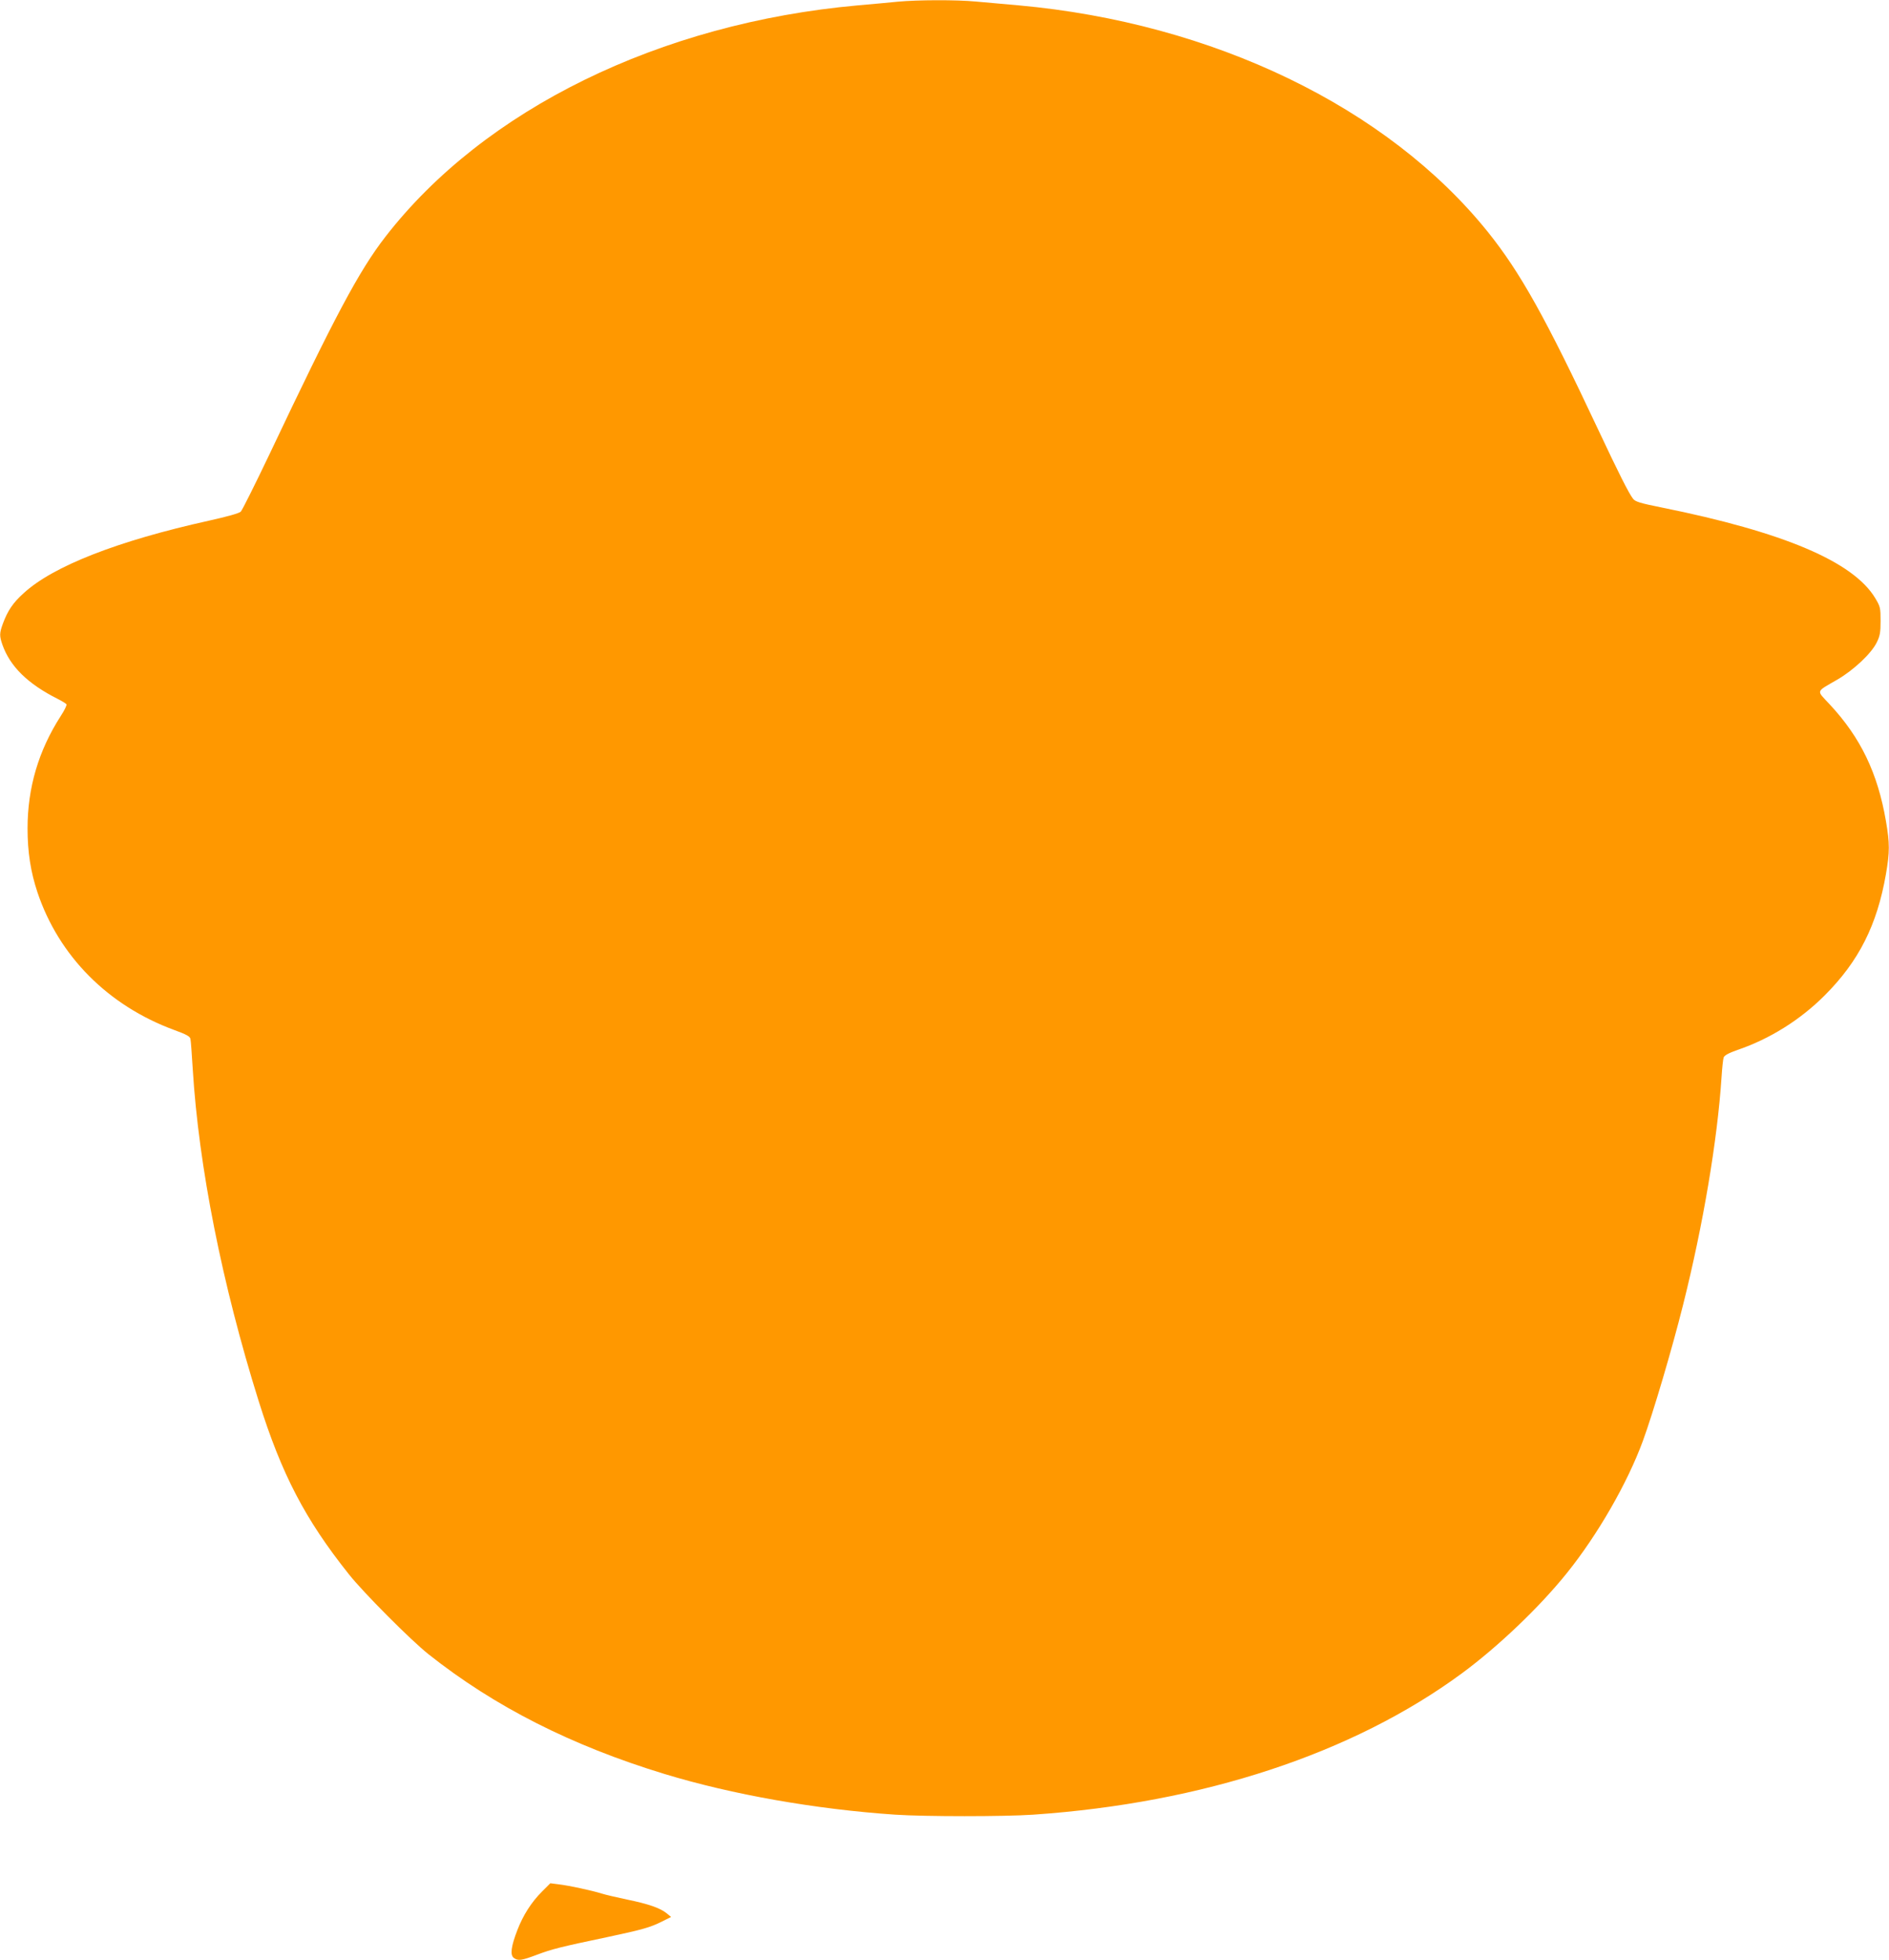 <?xml version="1.0" standalone="no"?>
<!DOCTYPE svg PUBLIC "-//W3C//DTD SVG 20010904//EN"
 "http://www.w3.org/TR/2001/REC-SVG-20010904/DTD/svg10.dtd">
<svg version="1.0" xmlns="http://www.w3.org/2000/svg"
 width="1234pt" height="1280pt" viewBox="0 0 1234 1280"
 preserveAspectRatio="xMidYMid meet">
<g transform="translate(0,1280) scale(0.1,-0.1)"
fill="#ff9800" stroke="none">
<path d="M5865 12789 c-49 -5 -167 -16 -261 -24 -1294 -116 -2442 -679 -3087
-1512 -172 -222 -332 -523 -756 -1418 -94 -197 -179 -367 -188 -376 -11 -11
-91 -33 -208 -59 -596 -132 -1019 -297 -1211 -474 -69 -62 -104 -114 -135
-198 -23 -63 -23 -80 -4 -136 50 -144 167 -258 362 -356 28 -14 54 -30 57 -35
4 -5 -13 -40 -38 -78 -144 -224 -216 -467 -216 -732 0 -155 20 -284 65 -419
140 -416 461 -739 893 -898 80 -29 103 -42 106 -58 3 -12 9 -100 15 -196 39
-638 192 -1407 431 -2170 150 -477 302 -770 589 -1130 94 -119 408 -434 521
-523 430 -341 933 -596 1540 -781 443 -135 990 -231 1508 -266 195 -13 713
-13 902 0 1108 76 2088 399 2800 923 236 174 506 431 686 655 201 250 395 587
496 862 67 183 190 598 263 890 131 521 224 1075 251 1485 4 61 10 119 14 130
6 14 34 29 91 49 211 72 409 196 569 356 223 223 342 459 400 792 25 146 25
200 0 346 -54 314 -165 545 -367 762 -89 96 -95 78 51 163 106 62 221 170 256
242 21 42 25 65 25 140 0 86 -2 94 -35 149 -143 238 -597 431 -1395 592 -140
28 -173 38 -187 57 -27 34 -95 169 -228 452 -343 730 -509 1027 -721 1291
-655 814 -1795 1364 -3064 1479 -93 8 -220 20 -281 25 -128 12 -380 11 -509
-1z"/>
<path d="M3542 449 c-70 -69 -125 -156 -162 -252 -41 -106 -49 -163 -24 -182
28 -21 50 -18 151 20 98 37 153 51 458 115 235 50 283 64 359 102 l60 30 -29
24 c-43 35 -123 62 -260 90 -66 14 -140 31 -165 39 -60 19 -212 52 -280 60
l-55 7 -53 -53z"/>
</g>
</svg>
